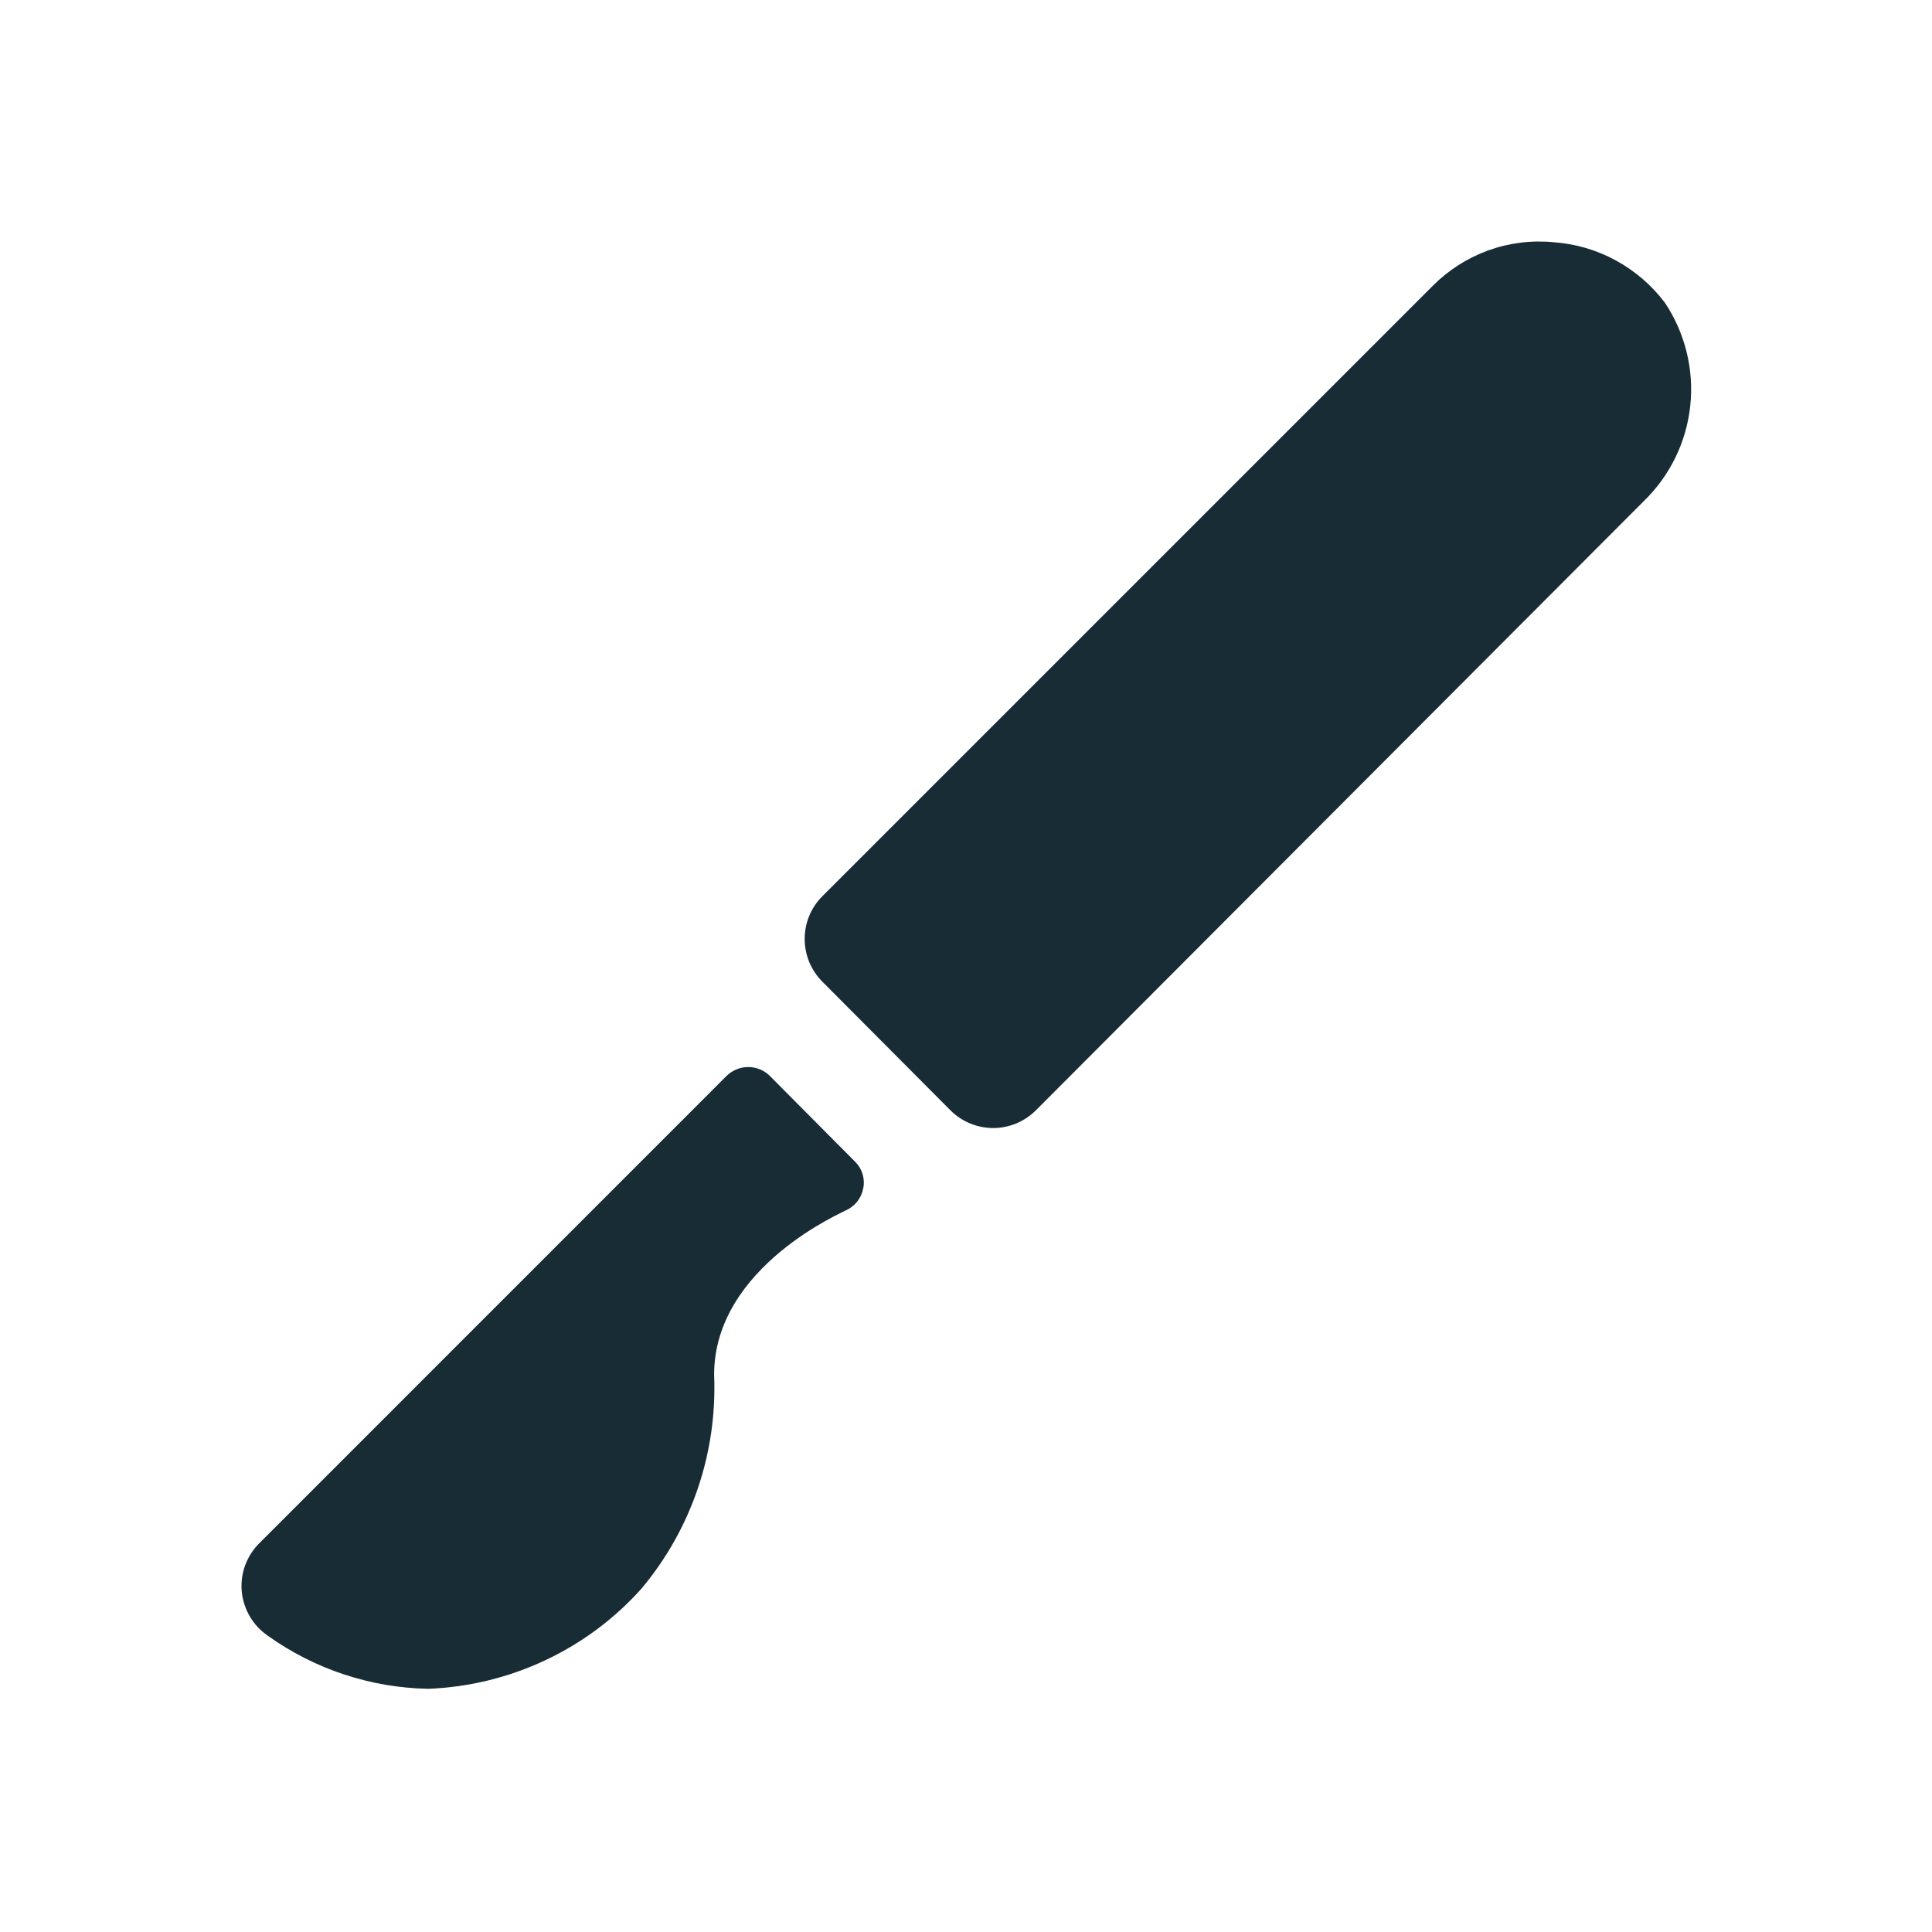 <svg width="24" height="24" viewBox="0 0 24 24" fill="none" xmlns="http://www.w3.org/2000/svg">
<path d="M20.681 3.759C20.517 3.543 20.31 3.364 20.072 3.235C19.834 3.105 19.57 3.028 19.3 3.009C19.026 2.982 18.749 3.017 18.489 3.11C18.23 3.204 17.994 3.354 17.8 3.549L10.214 11.135C10.074 11.275 9.996 11.465 9.996 11.664C9.996 11.862 10.074 12.052 10.214 12.193L11.805 13.791C11.874 13.861 11.957 13.917 12.049 13.955C12.14 13.993 12.238 14.013 12.337 14.013C12.436 14.013 12.534 13.993 12.626 13.955C12.717 13.917 12.8 13.861 12.87 13.791L20.418 6.227C20.744 5.912 20.949 5.492 20.997 5.041C21.045 4.59 20.933 4.136 20.681 3.759Z" fill="#182C35"/>
<path d="M9.561 13.363C9.49 13.294 9.394 13.255 9.295 13.255C9.195 13.255 9.1 13.294 9.028 13.363L3.221 19.171C3.143 19.248 3.083 19.343 3.045 19.446C3.007 19.55 2.993 19.661 3.003 19.771C3.014 19.88 3.048 19.986 3.104 20.081C3.159 20.175 3.235 20.256 3.326 20.319C3.909 20.736 4.605 20.966 5.322 20.979C5.824 20.959 6.317 20.839 6.772 20.625C7.228 20.411 7.635 20.108 7.97 19.733C8.591 18.991 8.912 18.044 8.871 17.077C8.871 15.727 10.507 15.044 10.507 15.036C10.563 15.011 10.612 14.973 10.65 14.925C10.688 14.876 10.713 14.819 10.724 14.759C10.736 14.699 10.732 14.638 10.714 14.58C10.695 14.522 10.663 14.47 10.619 14.428L9.561 13.363Z" fill="#182C35"/>
</svg>
